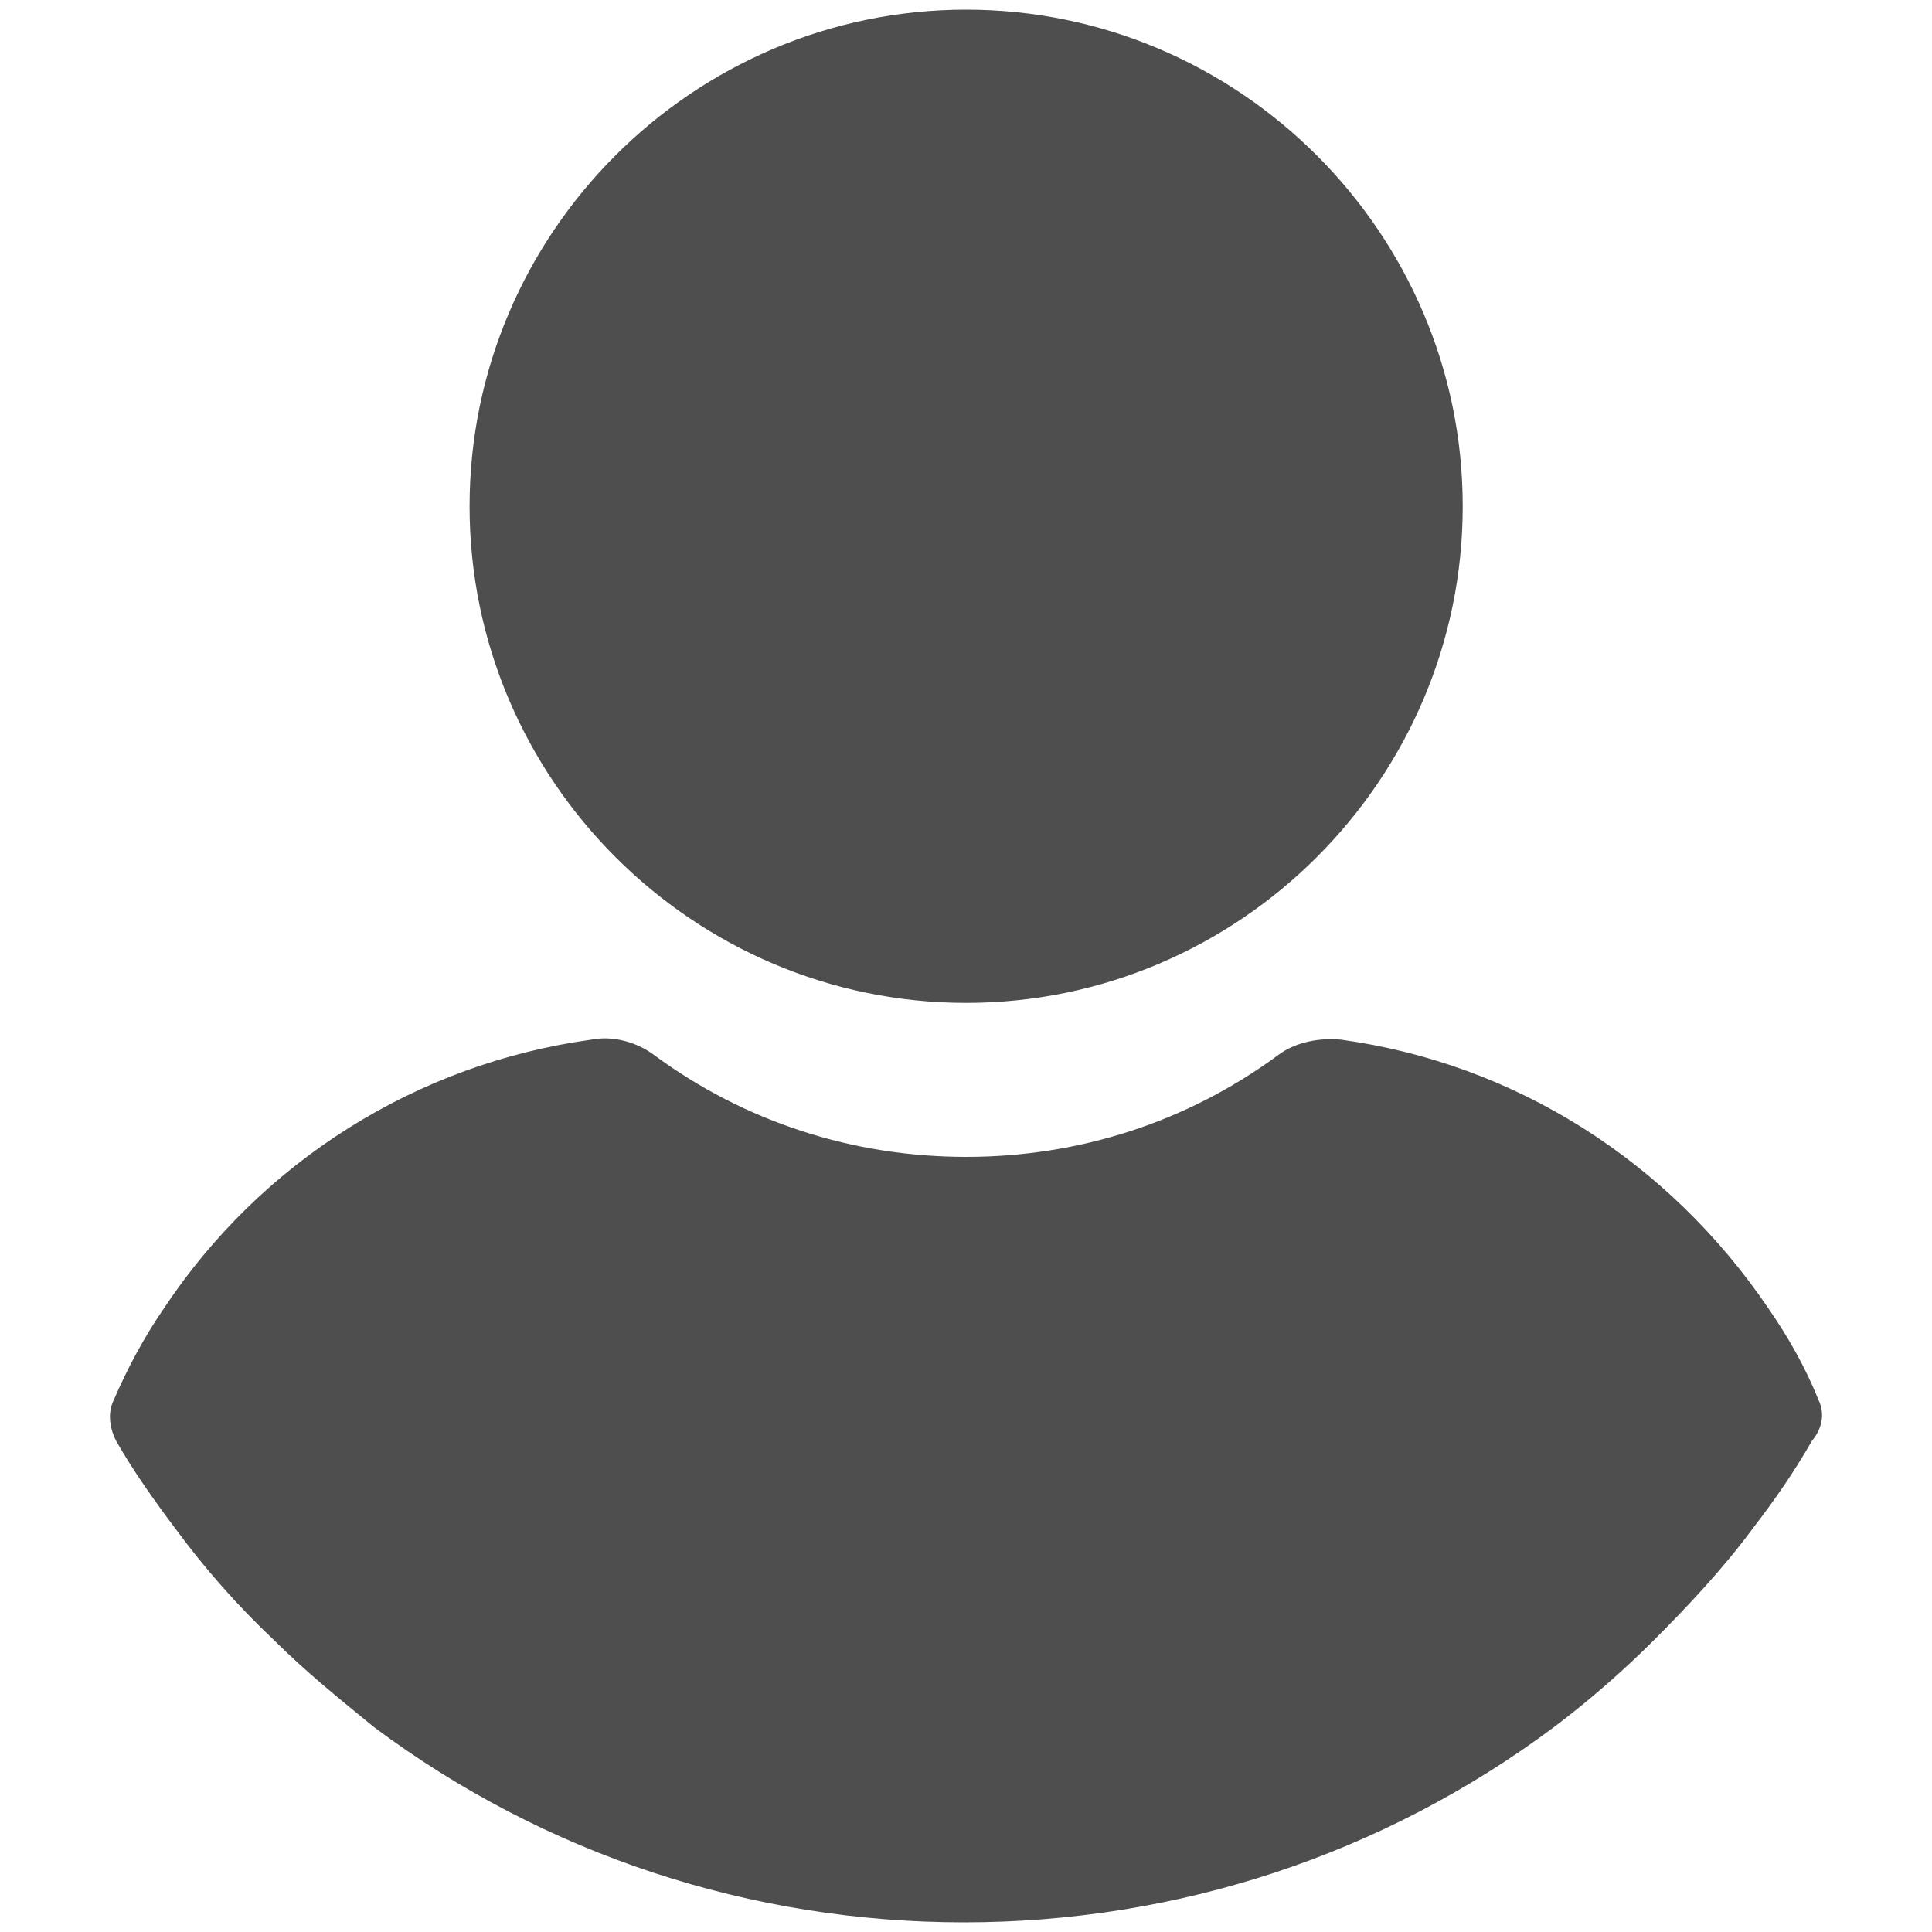 <svg width="20" height="20" viewBox="0 0 20 20" fill="none" xmlns="http://www.w3.org/2000/svg">
<g clip-path="url(#clip0_697:1818)">
<path d="M10.001 0.1C7.173 0.1 4.861 2.412 4.861 5.241C4.861 8.069 7.173 10.382 10.001 10.382C12.83 10.382 15.142 8.069 15.142 5.241C15.142 2.412 12.83 0.1 10.001 0.1Z" fill="#4E4E4E"/>
<path d="M18.824 14.49C18.689 14.153 18.51 13.839 18.308 13.547C17.275 12.02 15.681 11.01 13.885 10.763C13.661 10.741 13.414 10.786 13.234 10.92C12.291 11.616 11.169 11.976 10.002 11.976C8.834 11.976 7.712 11.616 6.769 10.92C6.589 10.786 6.342 10.718 6.118 10.763C4.322 11.01 2.706 12.02 1.695 13.547C1.493 13.839 1.314 14.175 1.179 14.49C1.112 14.624 1.134 14.782 1.202 14.916C1.381 15.231 1.606 15.545 1.808 15.814C2.122 16.241 2.459 16.622 2.84 16.982C3.155 17.296 3.514 17.588 3.873 17.88C5.646 19.204 7.779 19.9 9.979 19.9C12.179 19.9 14.312 19.204 16.085 17.88C16.444 17.61 16.804 17.296 17.118 16.982C17.477 16.622 17.836 16.241 18.151 15.814C18.375 15.523 18.577 15.231 18.757 14.916C18.869 14.782 18.891 14.624 18.824 14.49Z" fill="#4E4E4E"/>
</g>
<defs>
<clipPath id="clip0_697:1818">
<rect width="19.8" height="19.8" fill="white" transform="translate(0.1 0.1)"/>
</clipPath>
</defs>
</svg>

